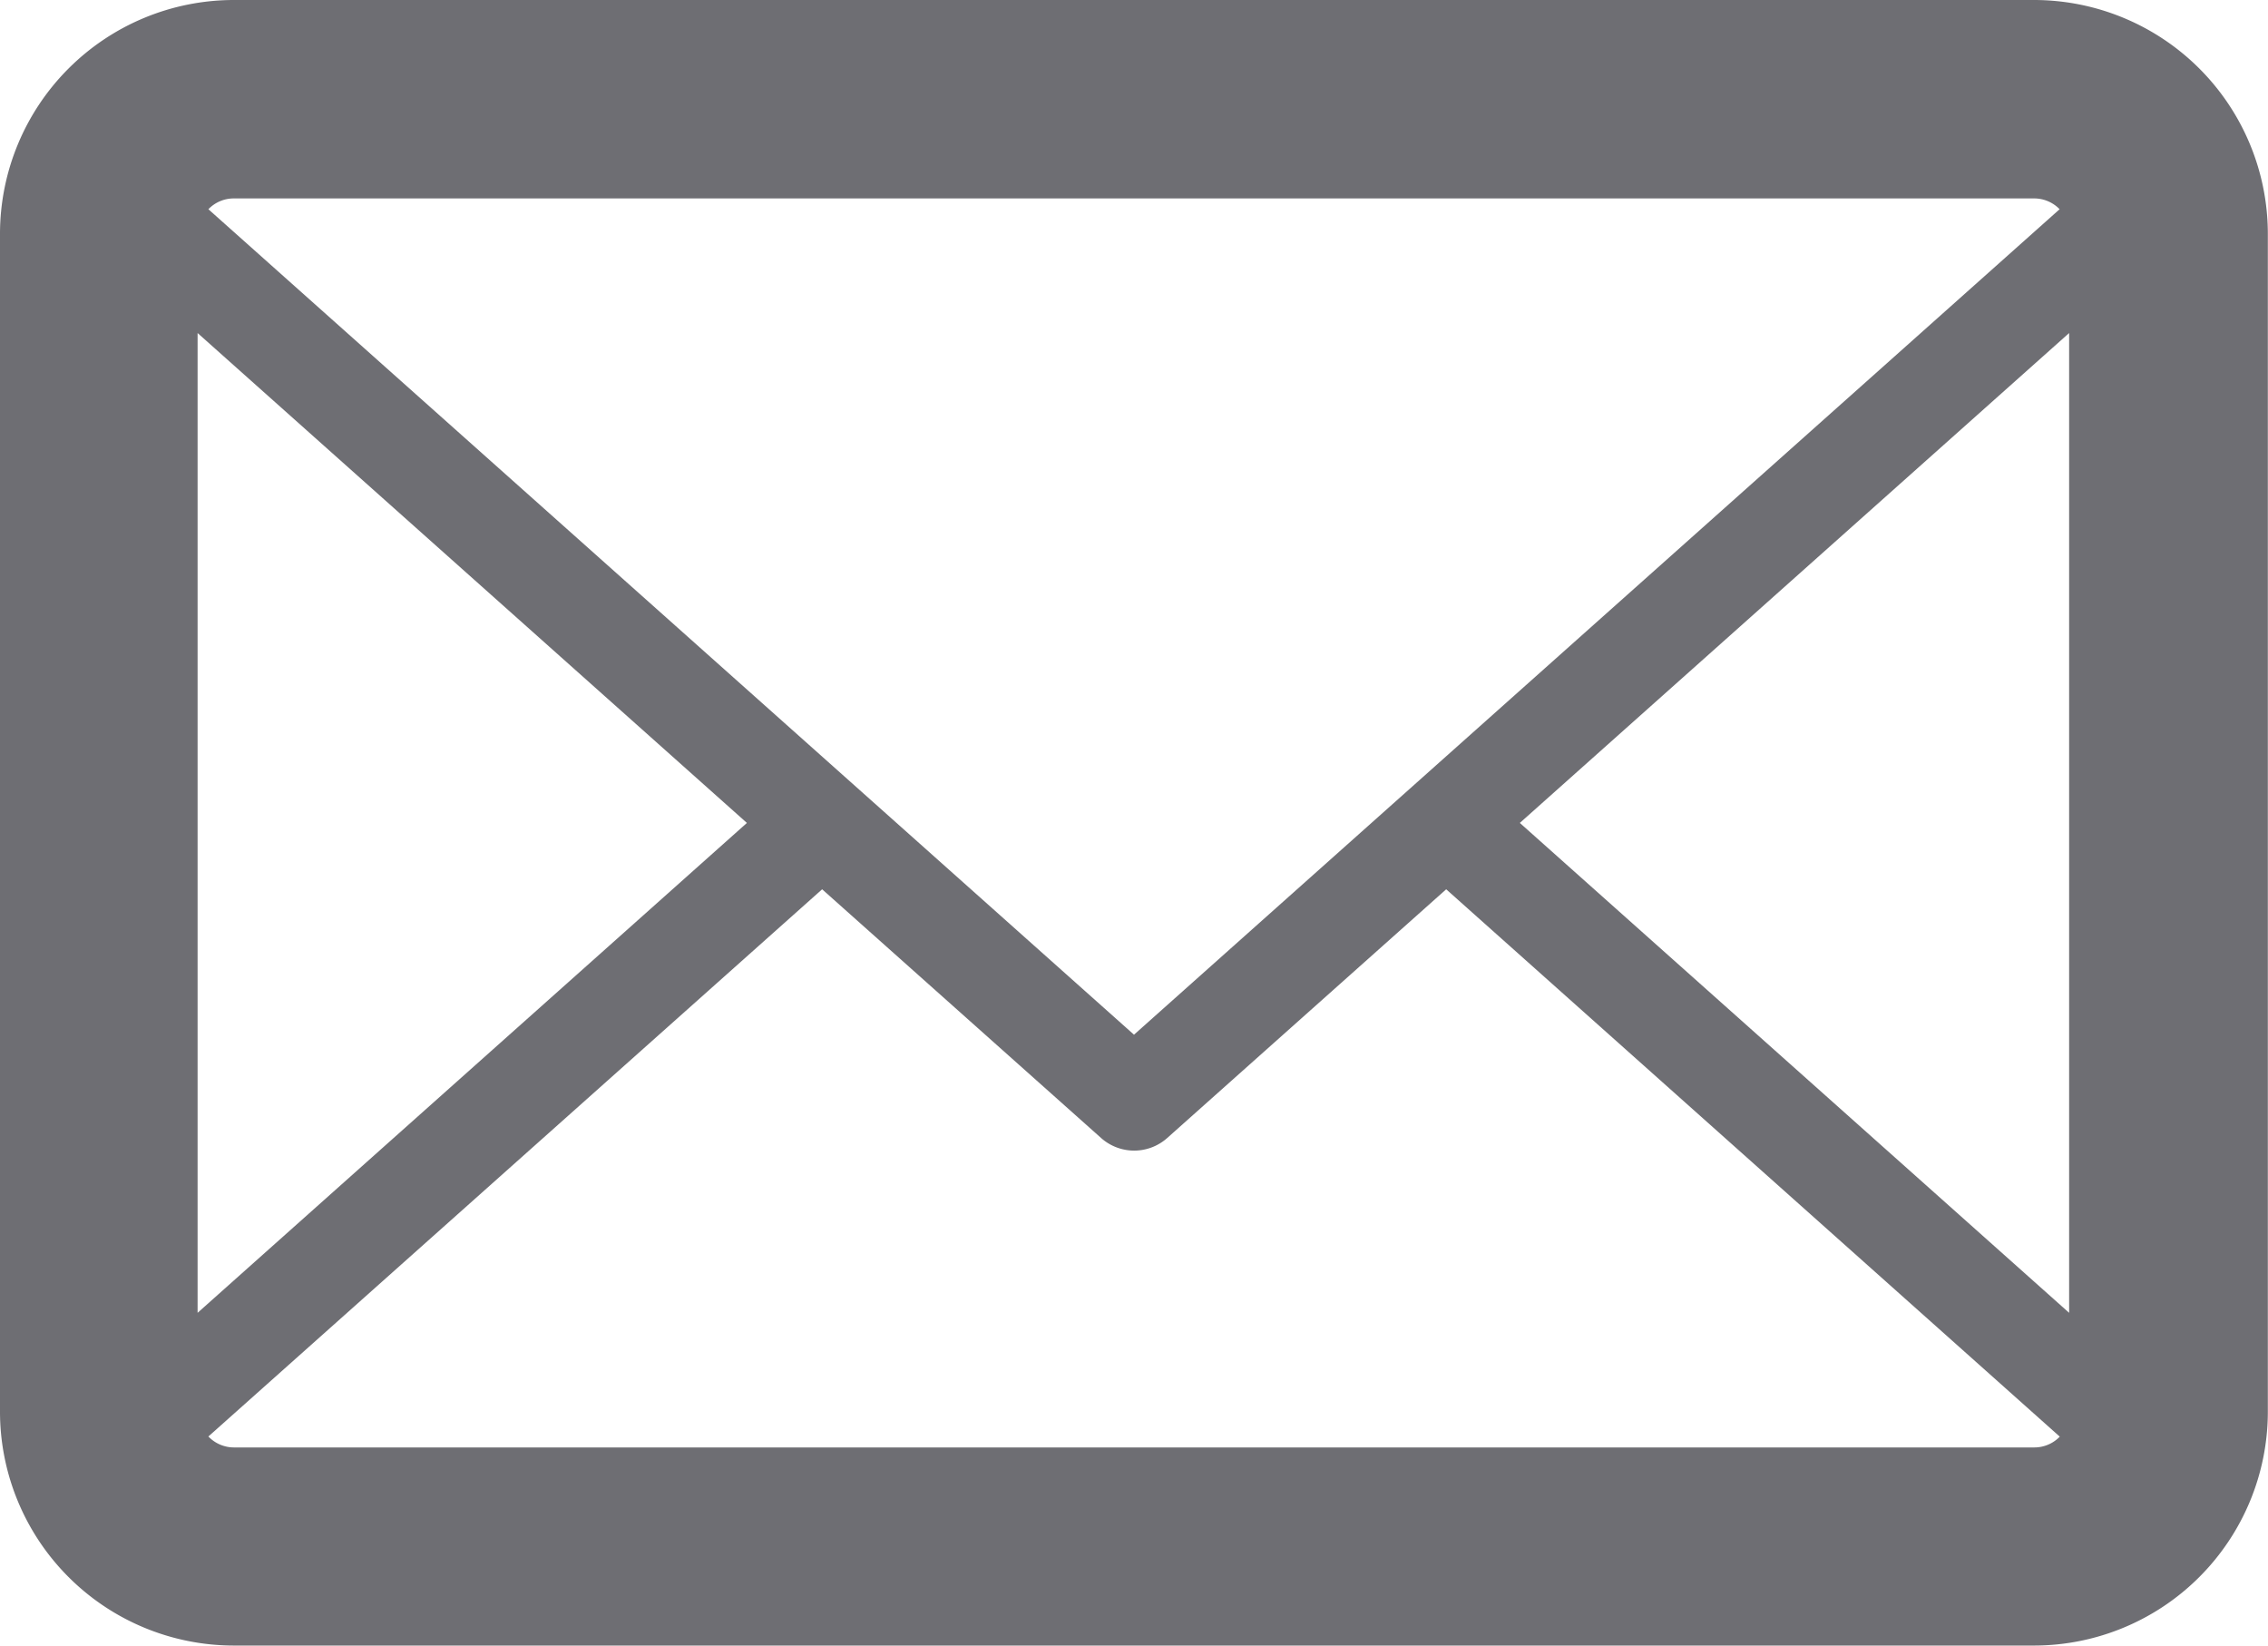 <svg xmlns="http://www.w3.org/2000/svg" width="14.29" height="10.367" viewBox="0 0 14.29 10.367">
  <path id="email_mark_footer" d="M53.329,137.12H41.985a1.474,1.474,0,0,0-1.473,1.472v7.421a1.474,1.474,0,0,0,1.473,1.473H53.329a1.474,1.474,0,0,0,1.472-1.473v-7.421A1.474,1.474,0,0,0,53.329,137.12Zm0,9.118H41.985a.223.223,0,0,1-.16-.069l3.867-3.447,1.758,1.567a.313.313,0,0,0,.416,0l1.758-1.567,3.866,3.448A.222.222,0,0,1,53.329,146.238Zm-5.672-2.6-5.832-5.2a.222.222,0,0,1,.16-.068H53.329a.223.223,0,0,1,.16.068Zm-5.9-4.42,3.461,3.086-3.461,3.086Zm8.331,3.086,3.461-3.086v6.172Z" transform="translate(-40.512 -137.12)" fill="#6e6e73"/>
</svg>
